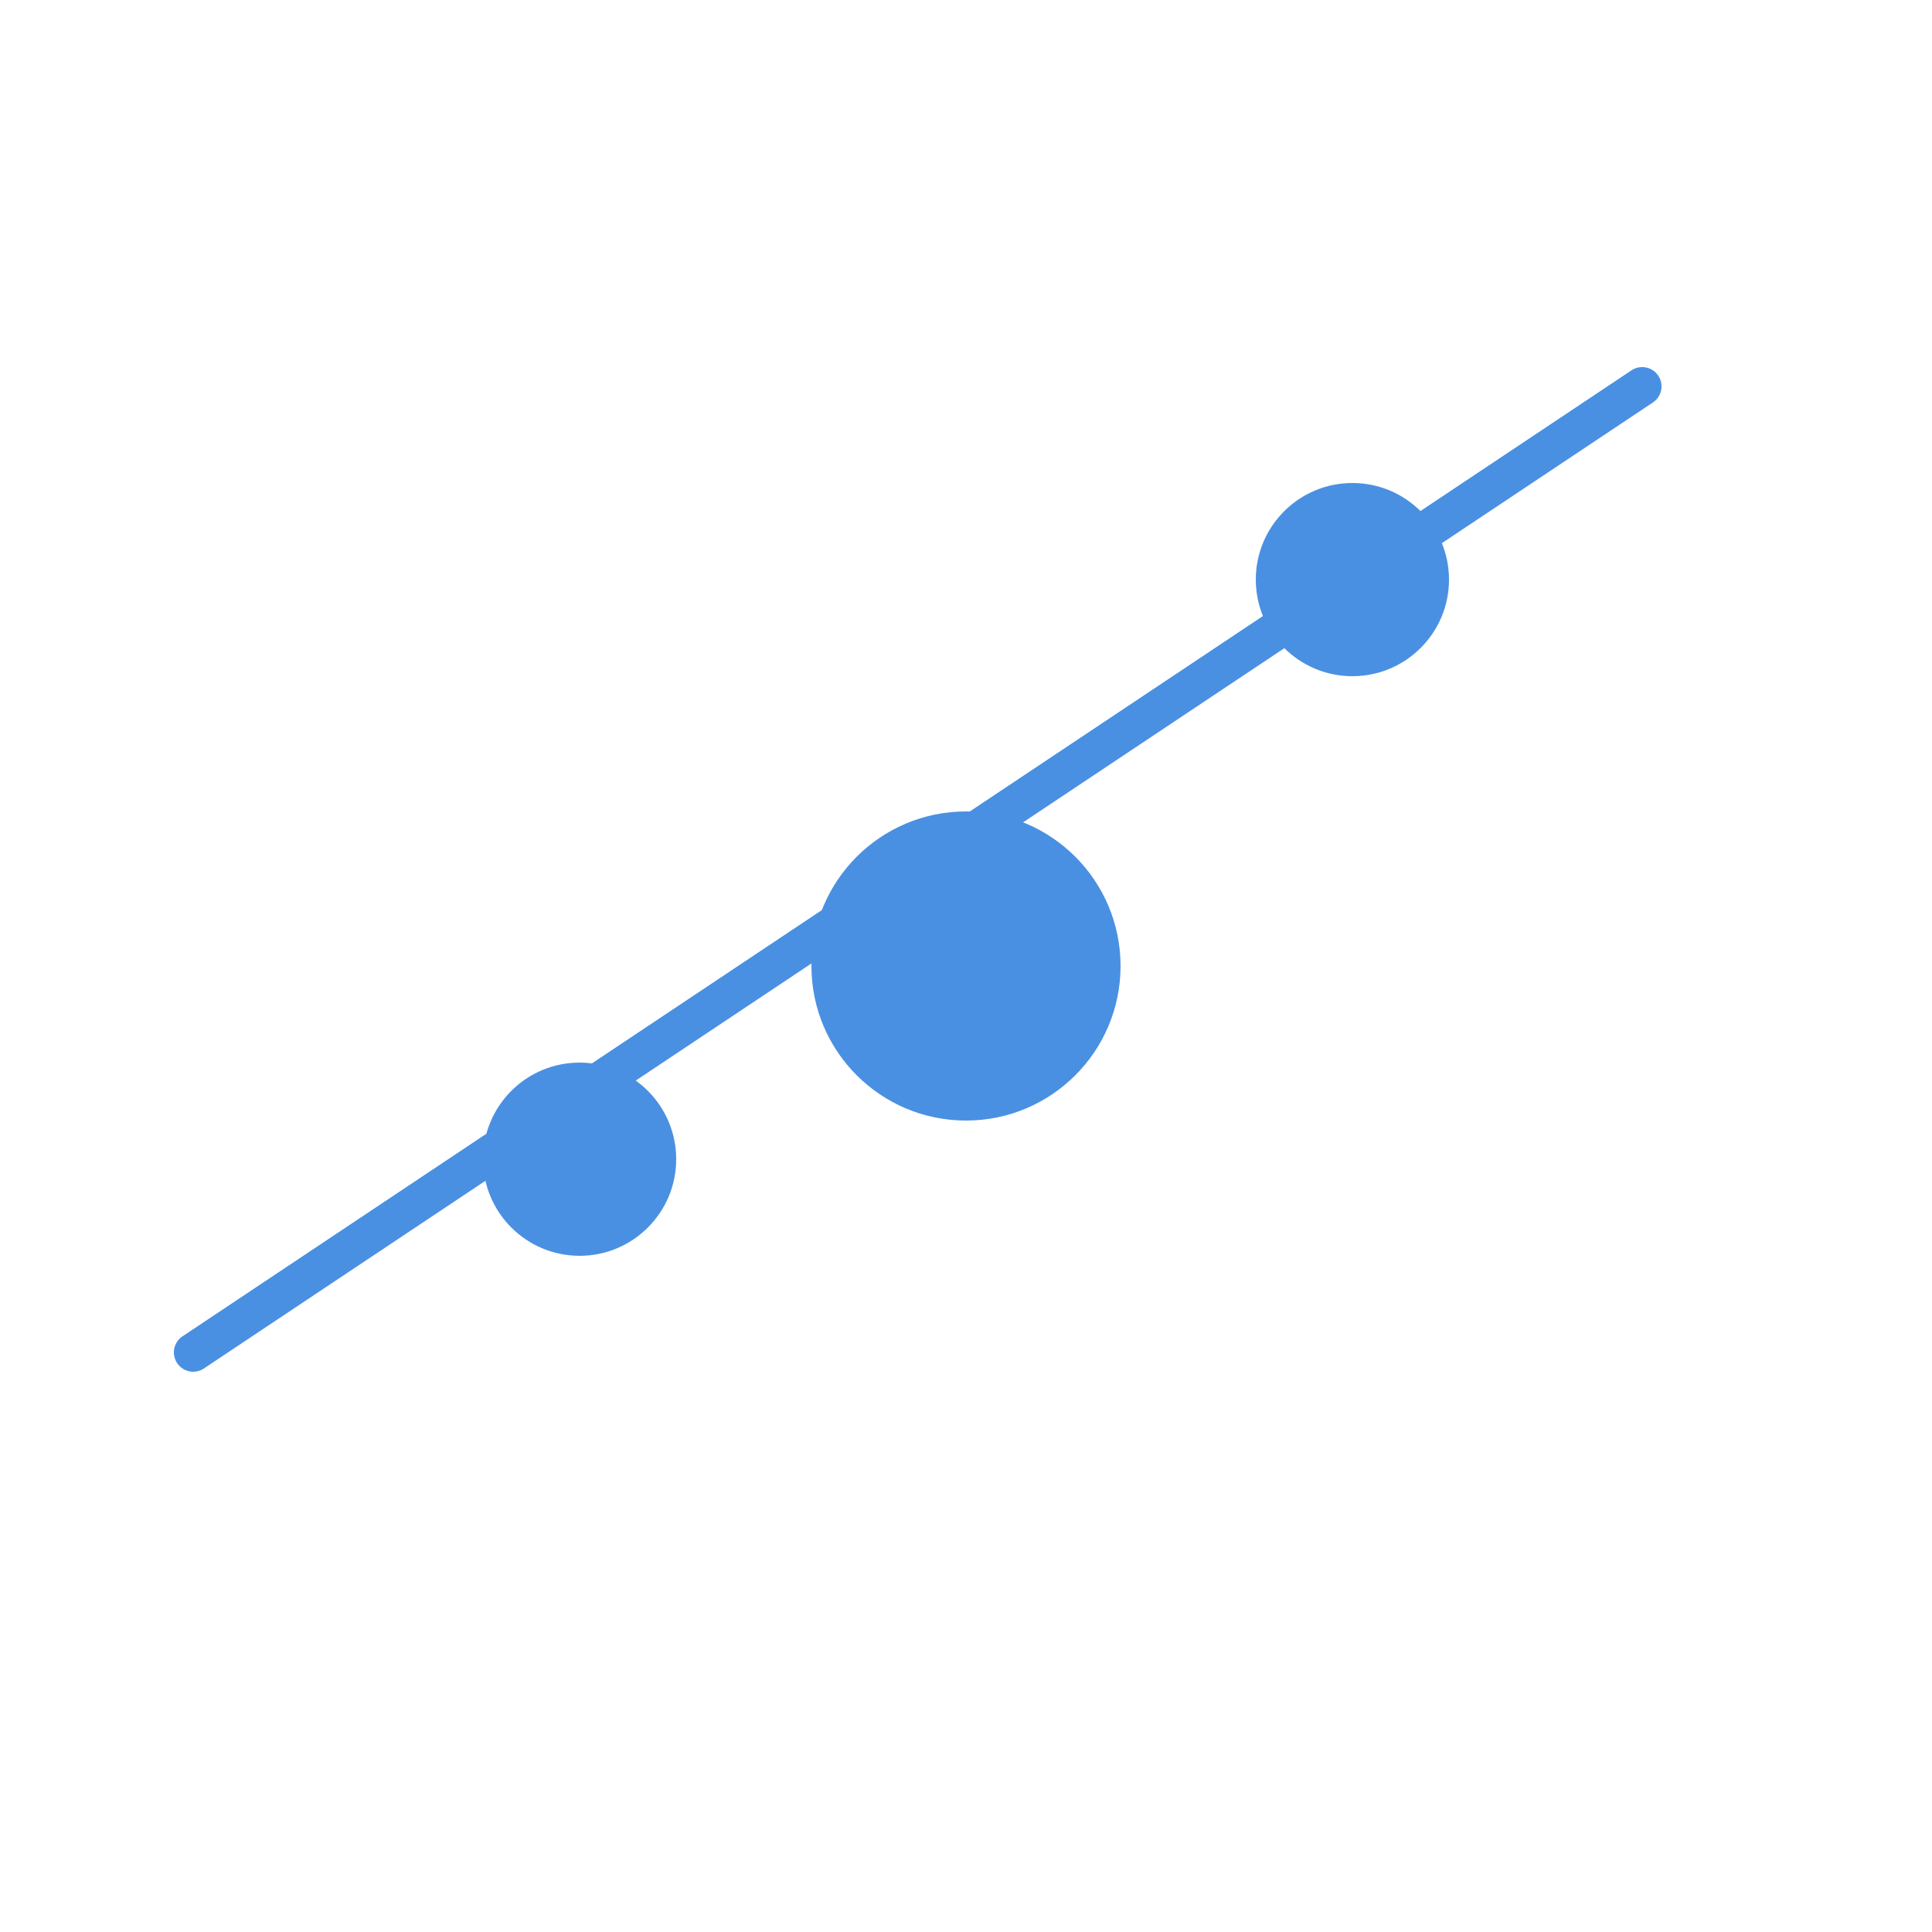 <svg xmlns="http://www.w3.org/2000/svg" viewBox="0 0 100 100">
  <defs>
    <style>
      .chart-line { stroke: #4A90E2; stroke-width: 2; fill: none; stroke-linecap: round; stroke-linejoin: round; }
      .node { fill: #4A90E2; }
    </style>
  </defs>
  <!-- Upward trending chart -->
  <path class="chart-line" d="M 10 70 L 25 60 L 40 50 L 55 40 L 70 30 L 85 20" />
  <!-- Analytics node -->
  <circle class="node" cx="50" cy="50" r="8" />
  <circle class="node" cx="30" cy="60" r="5" />
  <circle class="node" cx="70" cy="30" r="5" />
</svg>
